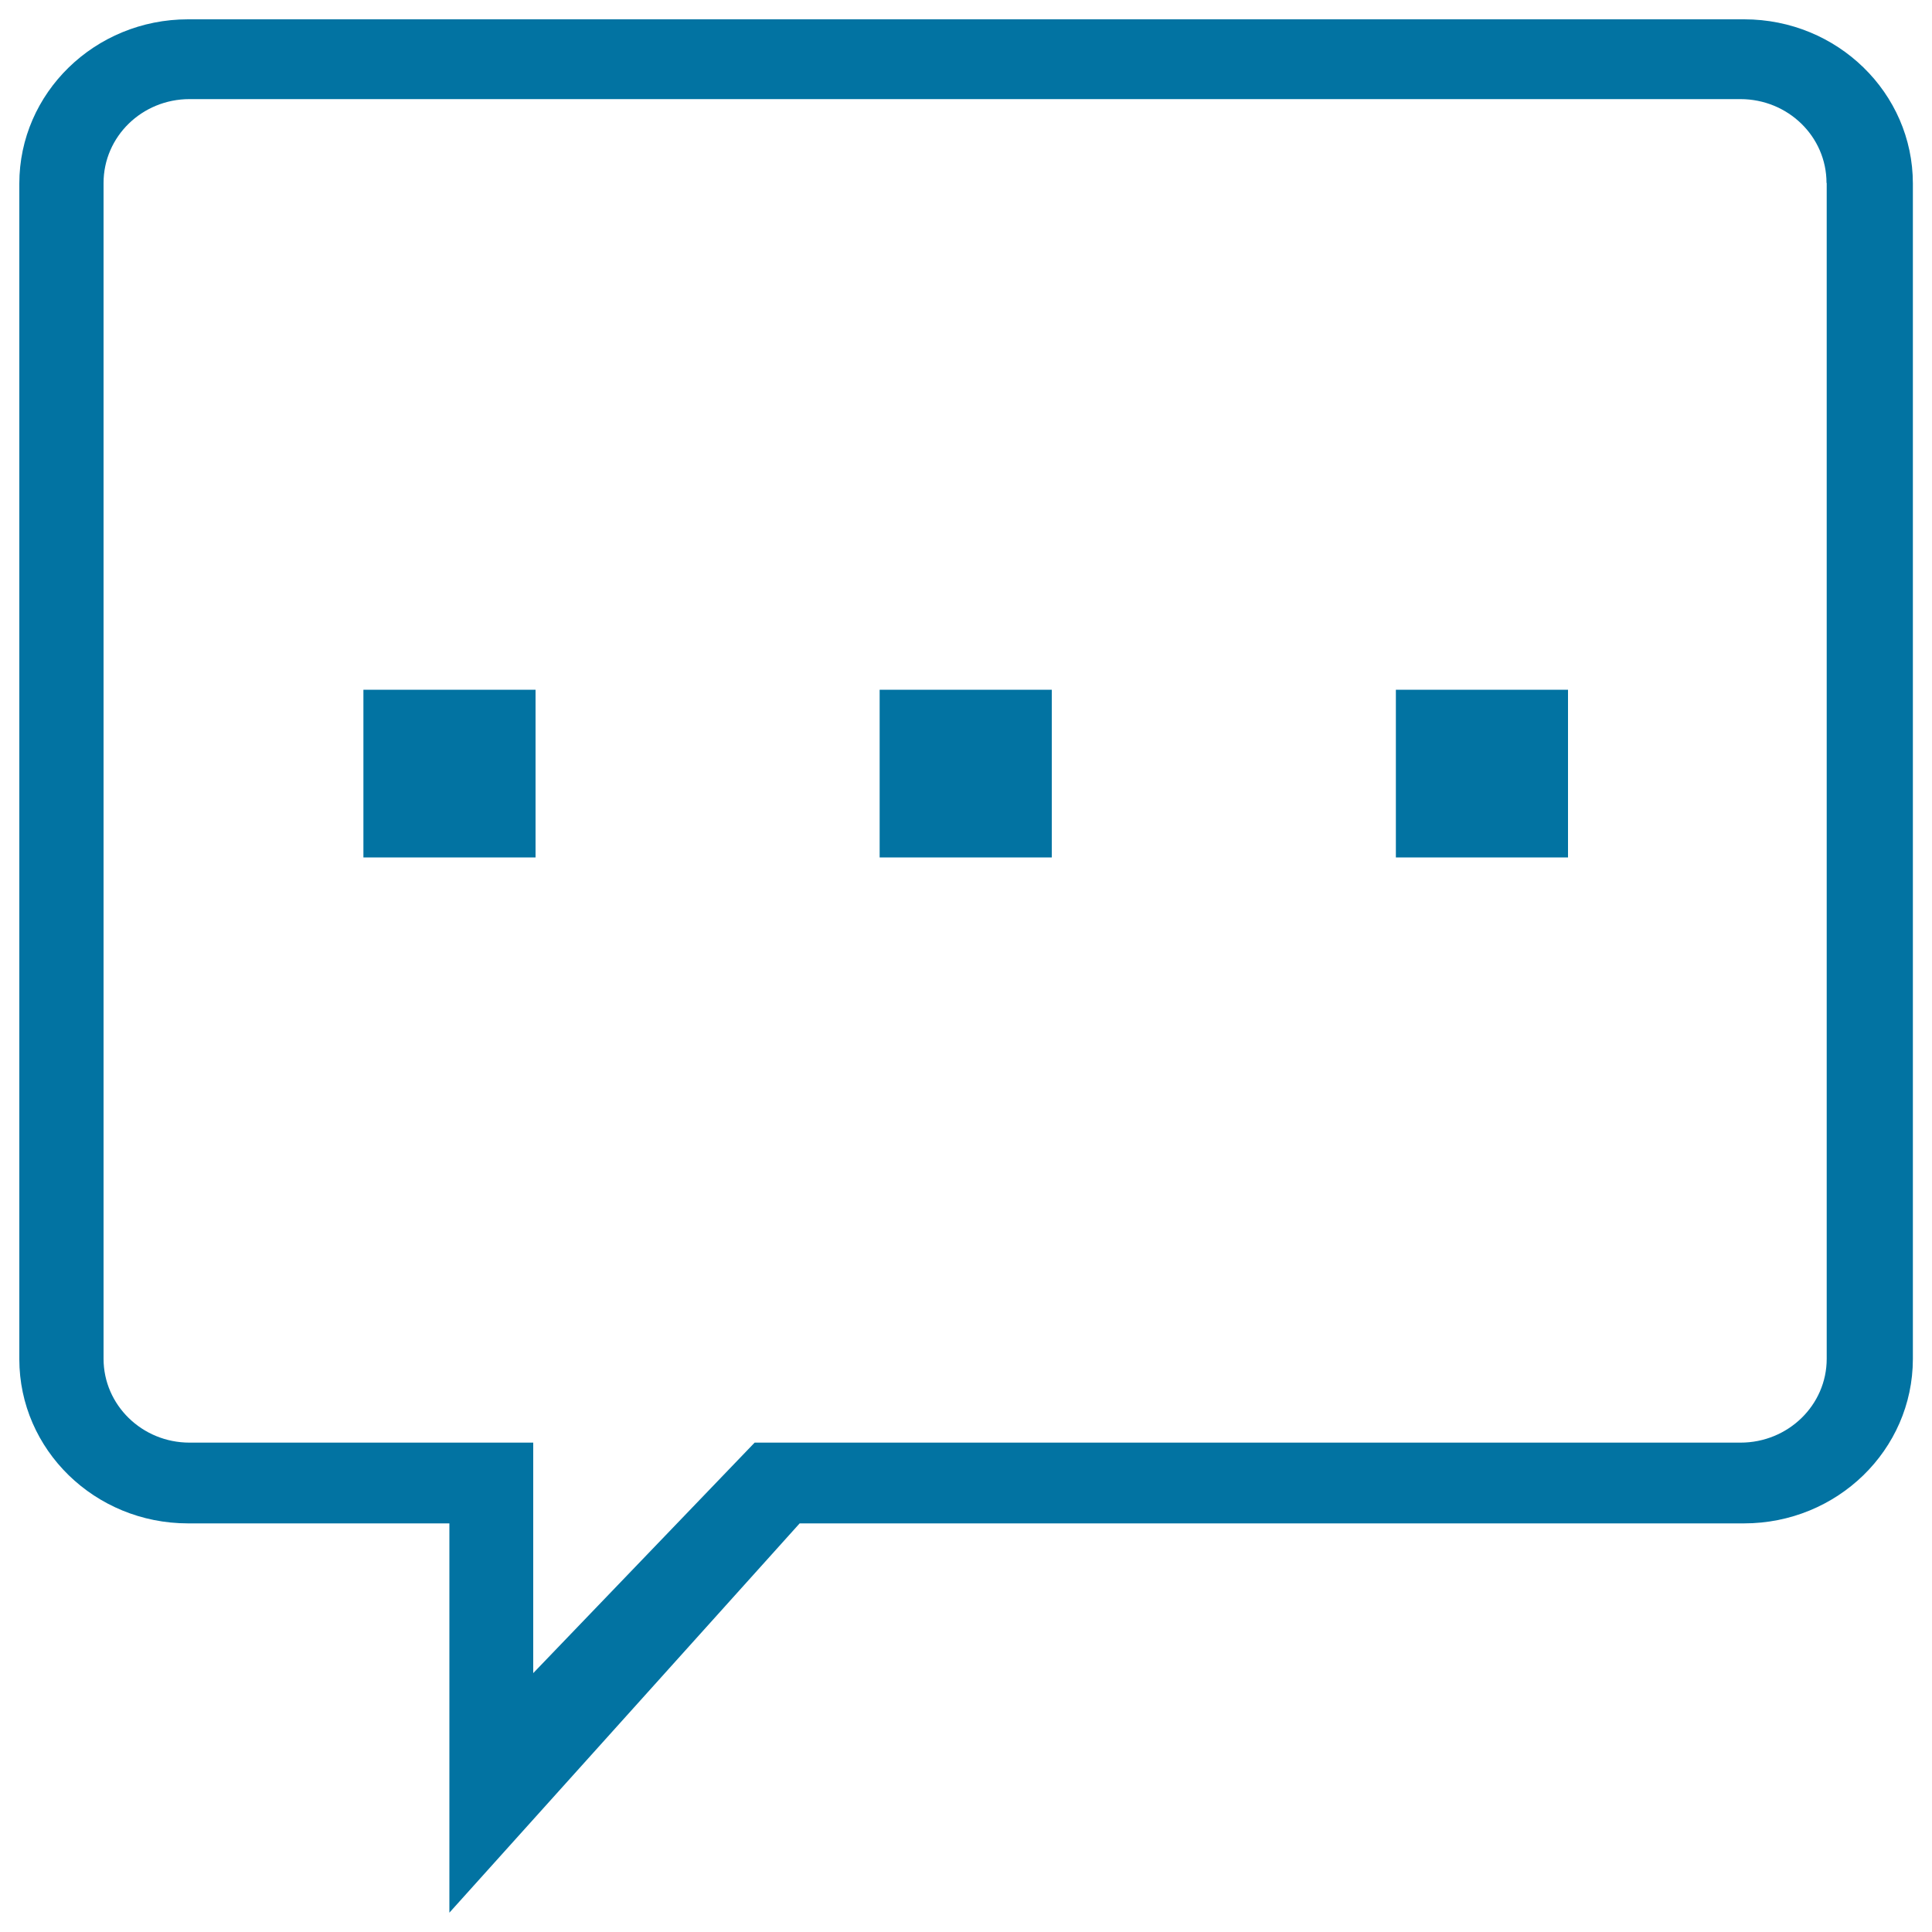 <svg xmlns="http://www.w3.org/2000/svg" viewBox="0 0 1000 1000" style="fill:#0273a2">
<title>Comment SVG icon</title>
<path d="M902.7,788.5H413.9L232.6,990V788.5H97.3c-48.2,0-87.3-38.1-87.3-85V95c0-46.9,39.1-85,87.3-85h805.5c48.2,0,87.3,38.1,87.3,85v608.5C990,750.5,950.9,788.5,902.7,788.5z M945.4,94.7c0-24-19.9-43.4-44.6-43.4H98.1c-24.6,0-44.5,19.4-44.5,43.4v608.6c0,23.9,19.9,43.4,44.5,43.4h177.9V866l114.6-119.3h510.3c24.6,0,44.6-19.4,44.6-43.4V94.7z M722.5,357h89.1v86.8h-89.1V357z M455.3,357h89.1v86.8h-89.1V357z M188.1,357h89.1v86.8h-89.1V357z"/>
</svg>